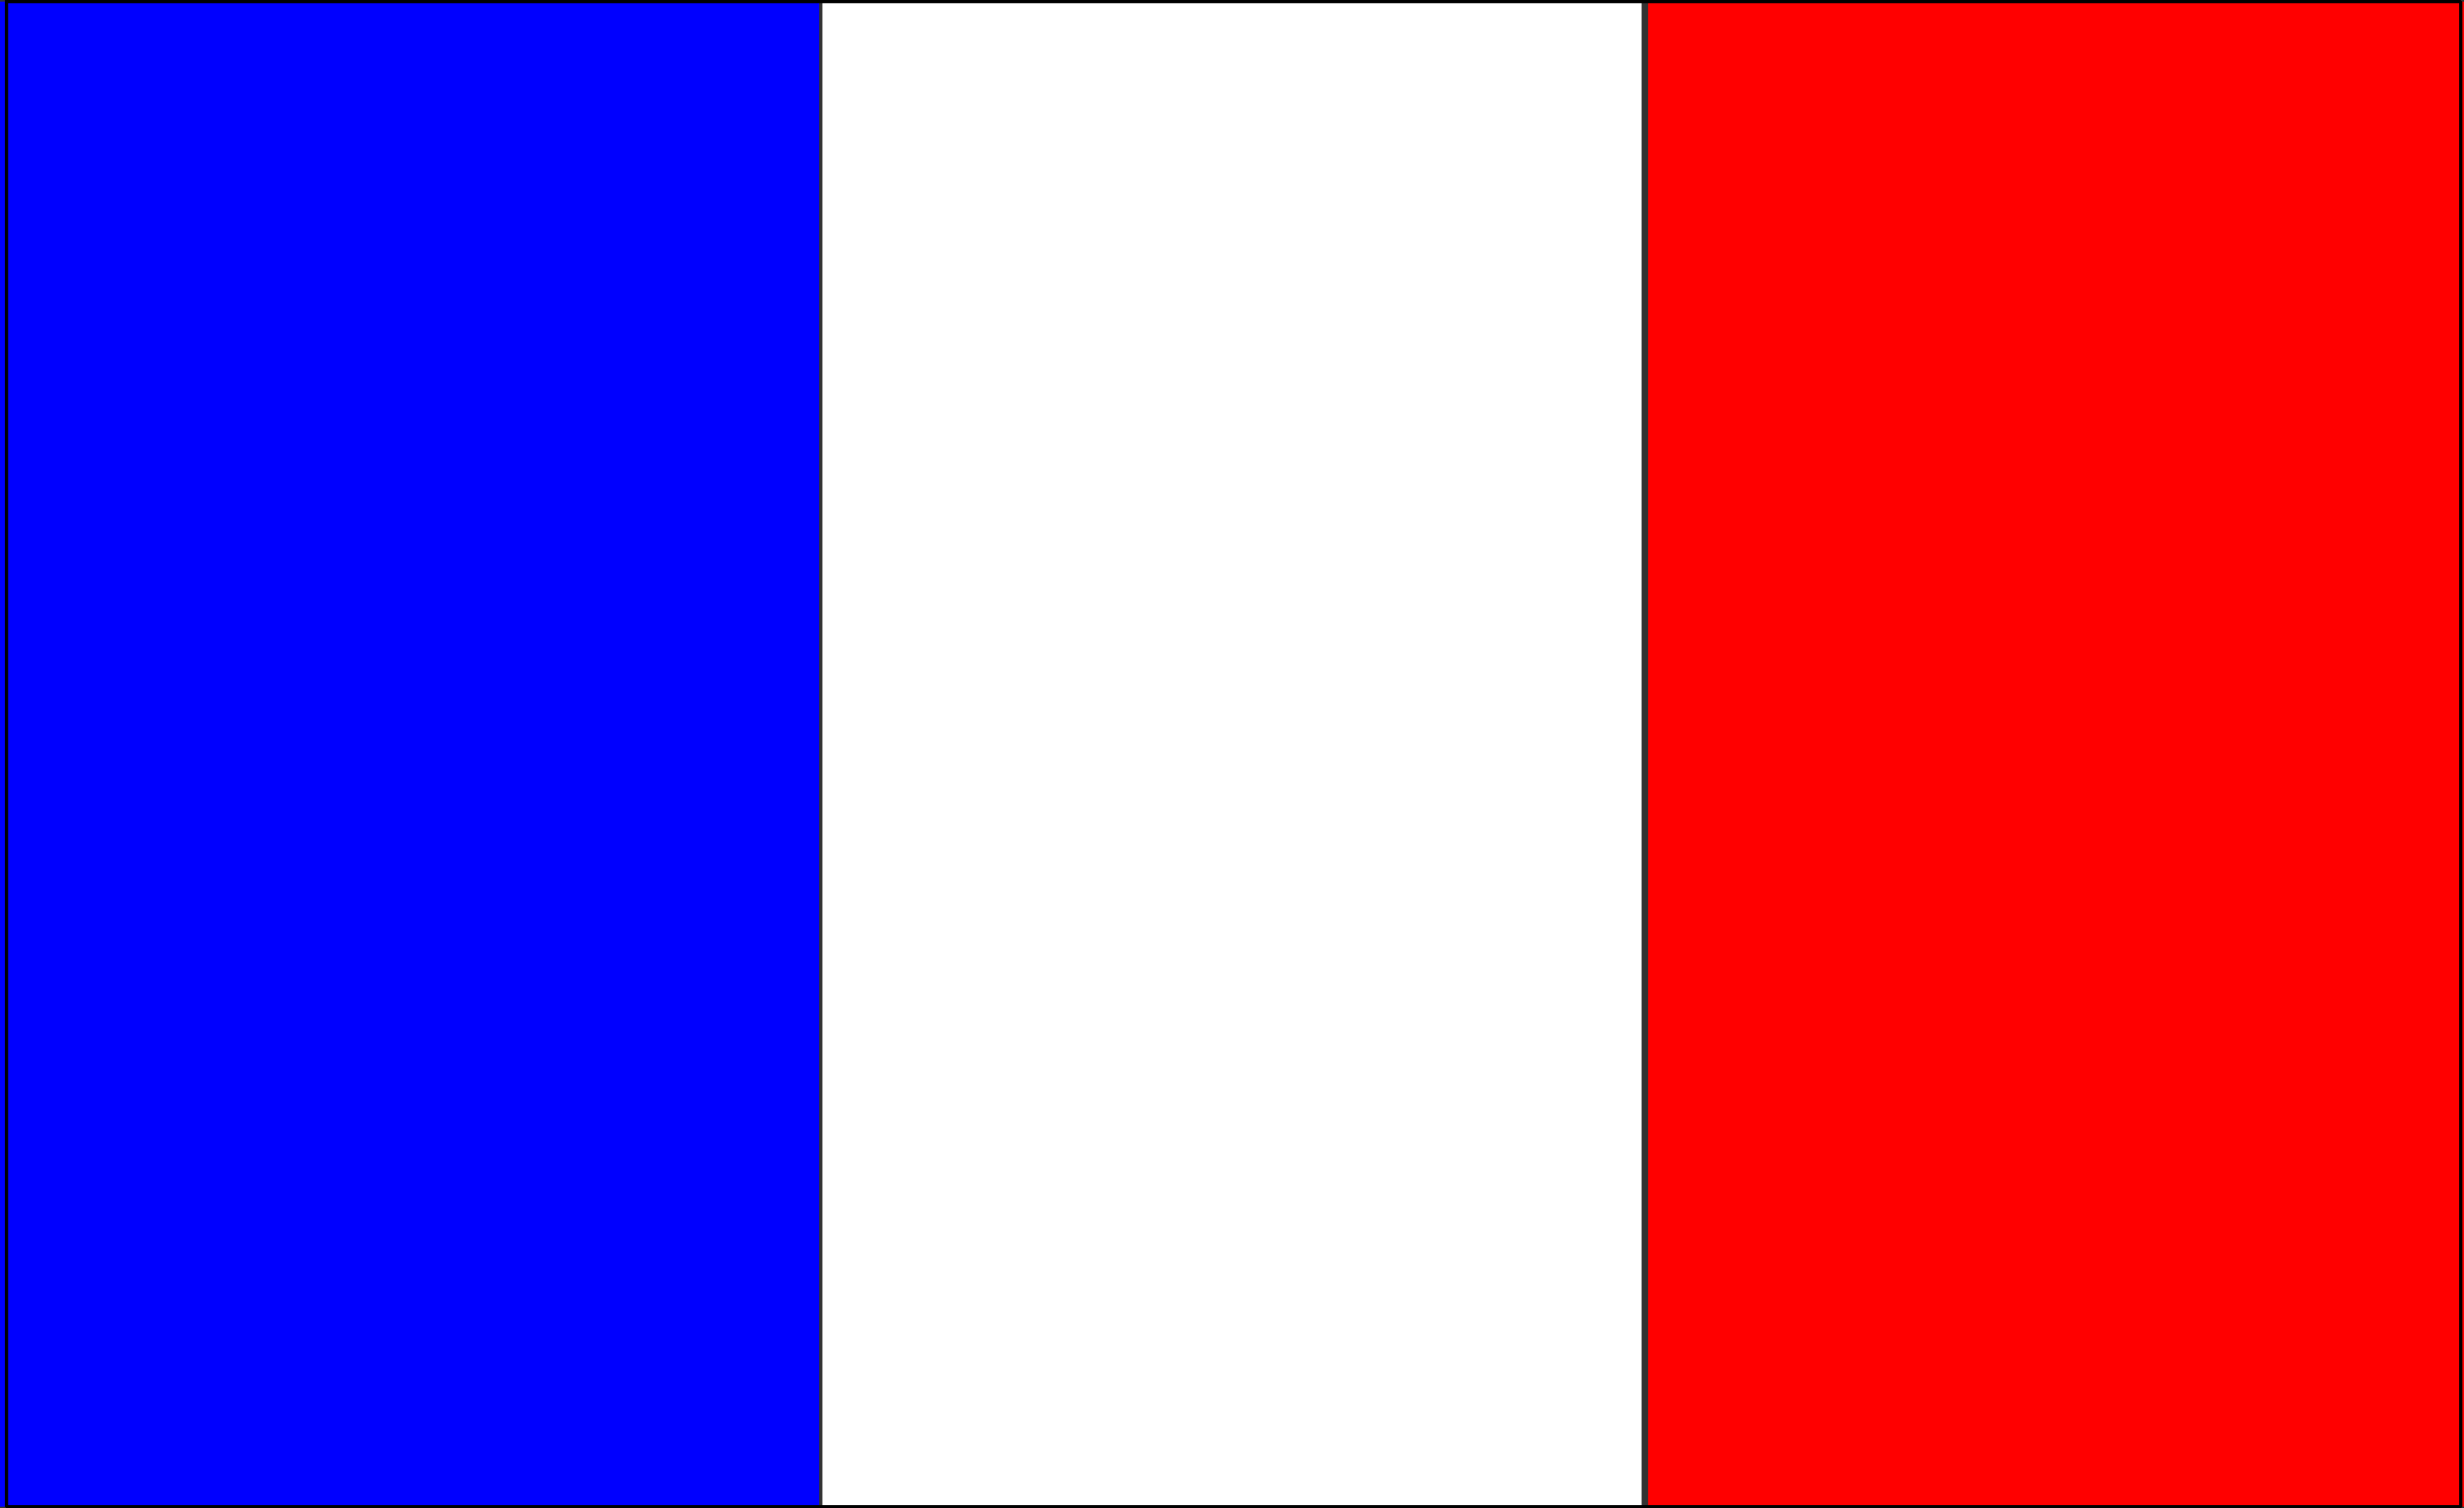 <svg xmlns="http://www.w3.org/2000/svg" width="758" height="464" version="1.2"><rect width="100%" height="100%" fill="#333333" stroke="none"/><g fill="none" fill-rule="evenodd" stroke="#000" stroke-linecap="square" stroke-linejoin="bevel" font-family="'Sans Serif'" font-size="12.5" font-weight="400"><path fill="#00f" stroke="none" d="M0 .5h252v463H0V.5"/><path fill="#fff" stroke="none" d="M505 .5H253v463h252V.5"/><path fill="red" stroke="none" d="M507 .5h251v463H507V.5"/><path stroke-linecap="butt" stroke-linejoin="miter" stroke-miterlimit="2" d="M2 .5h755v463H2V.5" vector-effect="non-scaling-stroke"/></g></svg>
